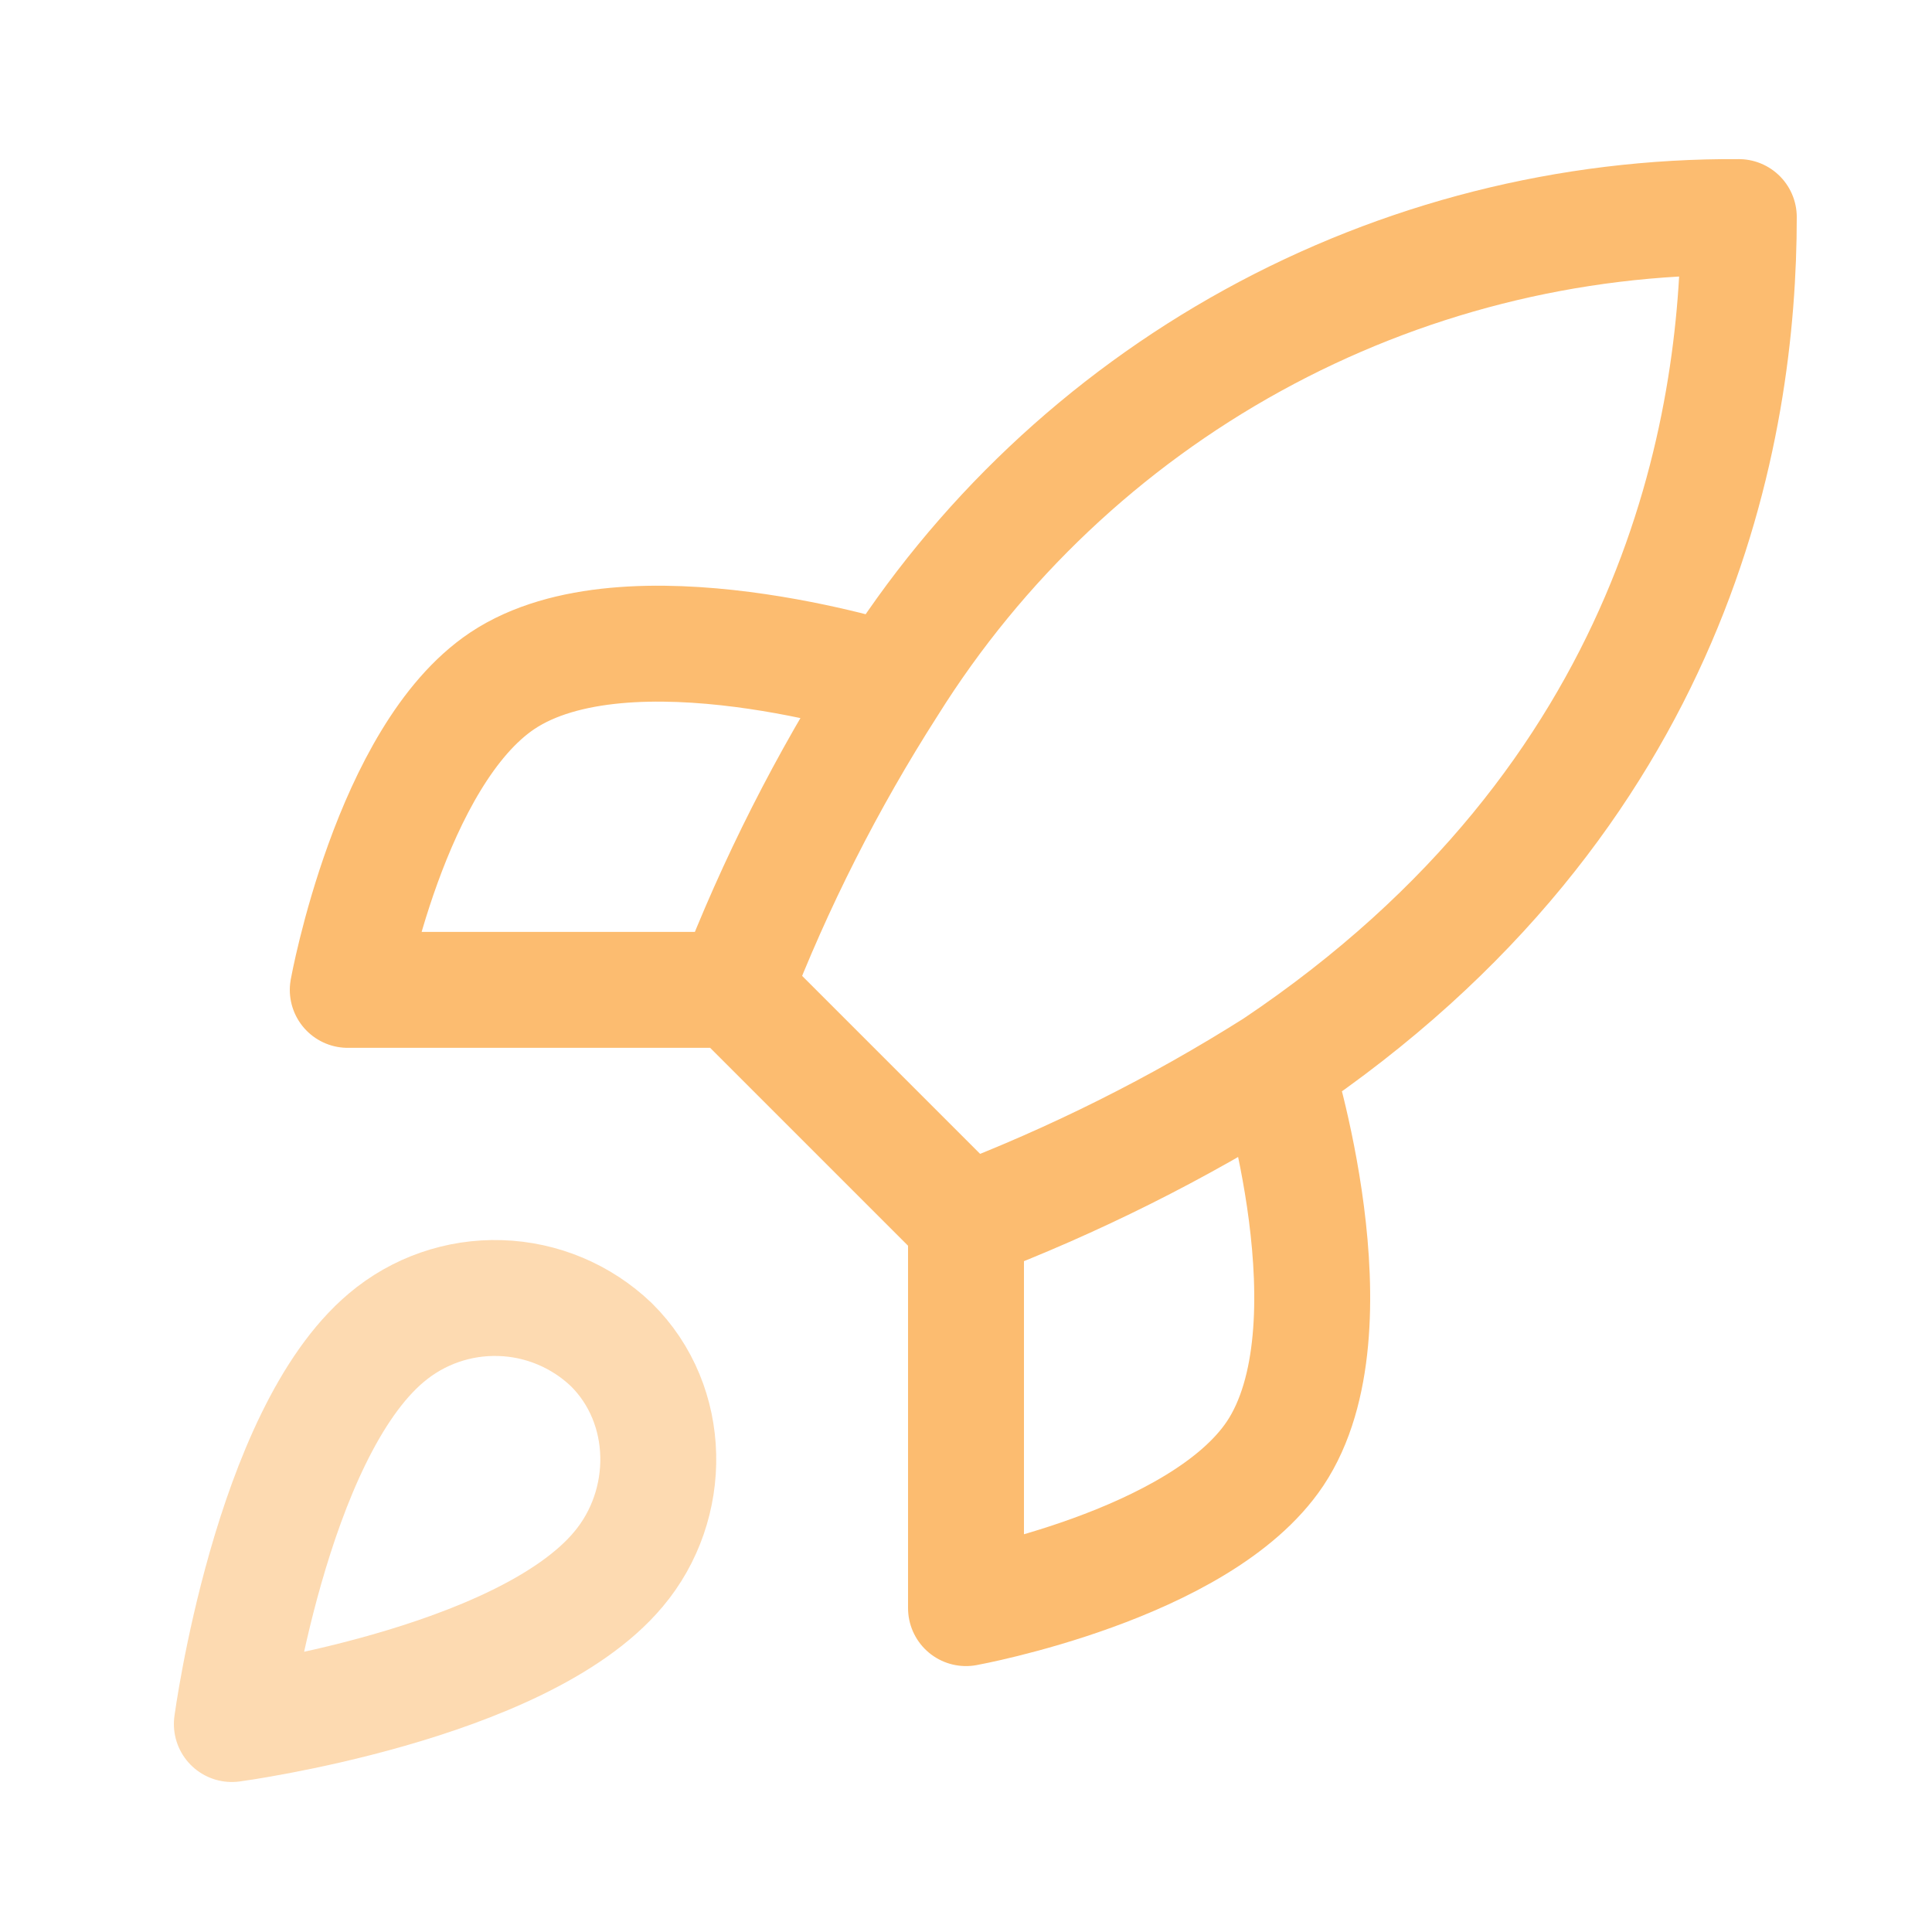 <svg xmlns="http://www.w3.org/2000/svg" width="25" height="25" viewBox="0 0 25 25" fill="none"><path d="M12.5 15.809L9.5 12.809M12.5 15.809C13.897 15.277 15.237 14.607 16.5 13.809M12.5 15.809V20.809C12.5 20.809 15.53 20.259 16.5 18.809C17.58 17.189 16.5 13.809 16.5 13.809M9.5 12.809C10.032 11.428 10.702 10.105 11.5 8.859C12.665 6.996 14.288 5.462 16.213 4.403C18.138 3.344 20.303 2.795 22.5 2.809C22.5 5.529 21.72 10.309 16.5 13.809M9.5 12.809H4.5C4.5 12.809 5.05 9.779 6.5 8.809C8.12 7.729 11.5 8.809 11.5 8.809" stroke="#FCBC70" stroke-width="1.5" stroke-linecap="round" stroke-linejoin="round"></path><path opacity="0.54" d="M5 17.309C3.5 18.569 3 22.309 3 22.309C3 22.309 6.74 21.809 8 20.309C8.71 19.469 8.7 18.179 7.91 17.399C7.521 17.028 7.009 16.813 6.472 16.797C5.935 16.78 5.411 16.962 5 17.309Z" stroke="#FCBC70" stroke-width="1.5" stroke-linecap="round" stroke-linejoin="round"></path></svg>